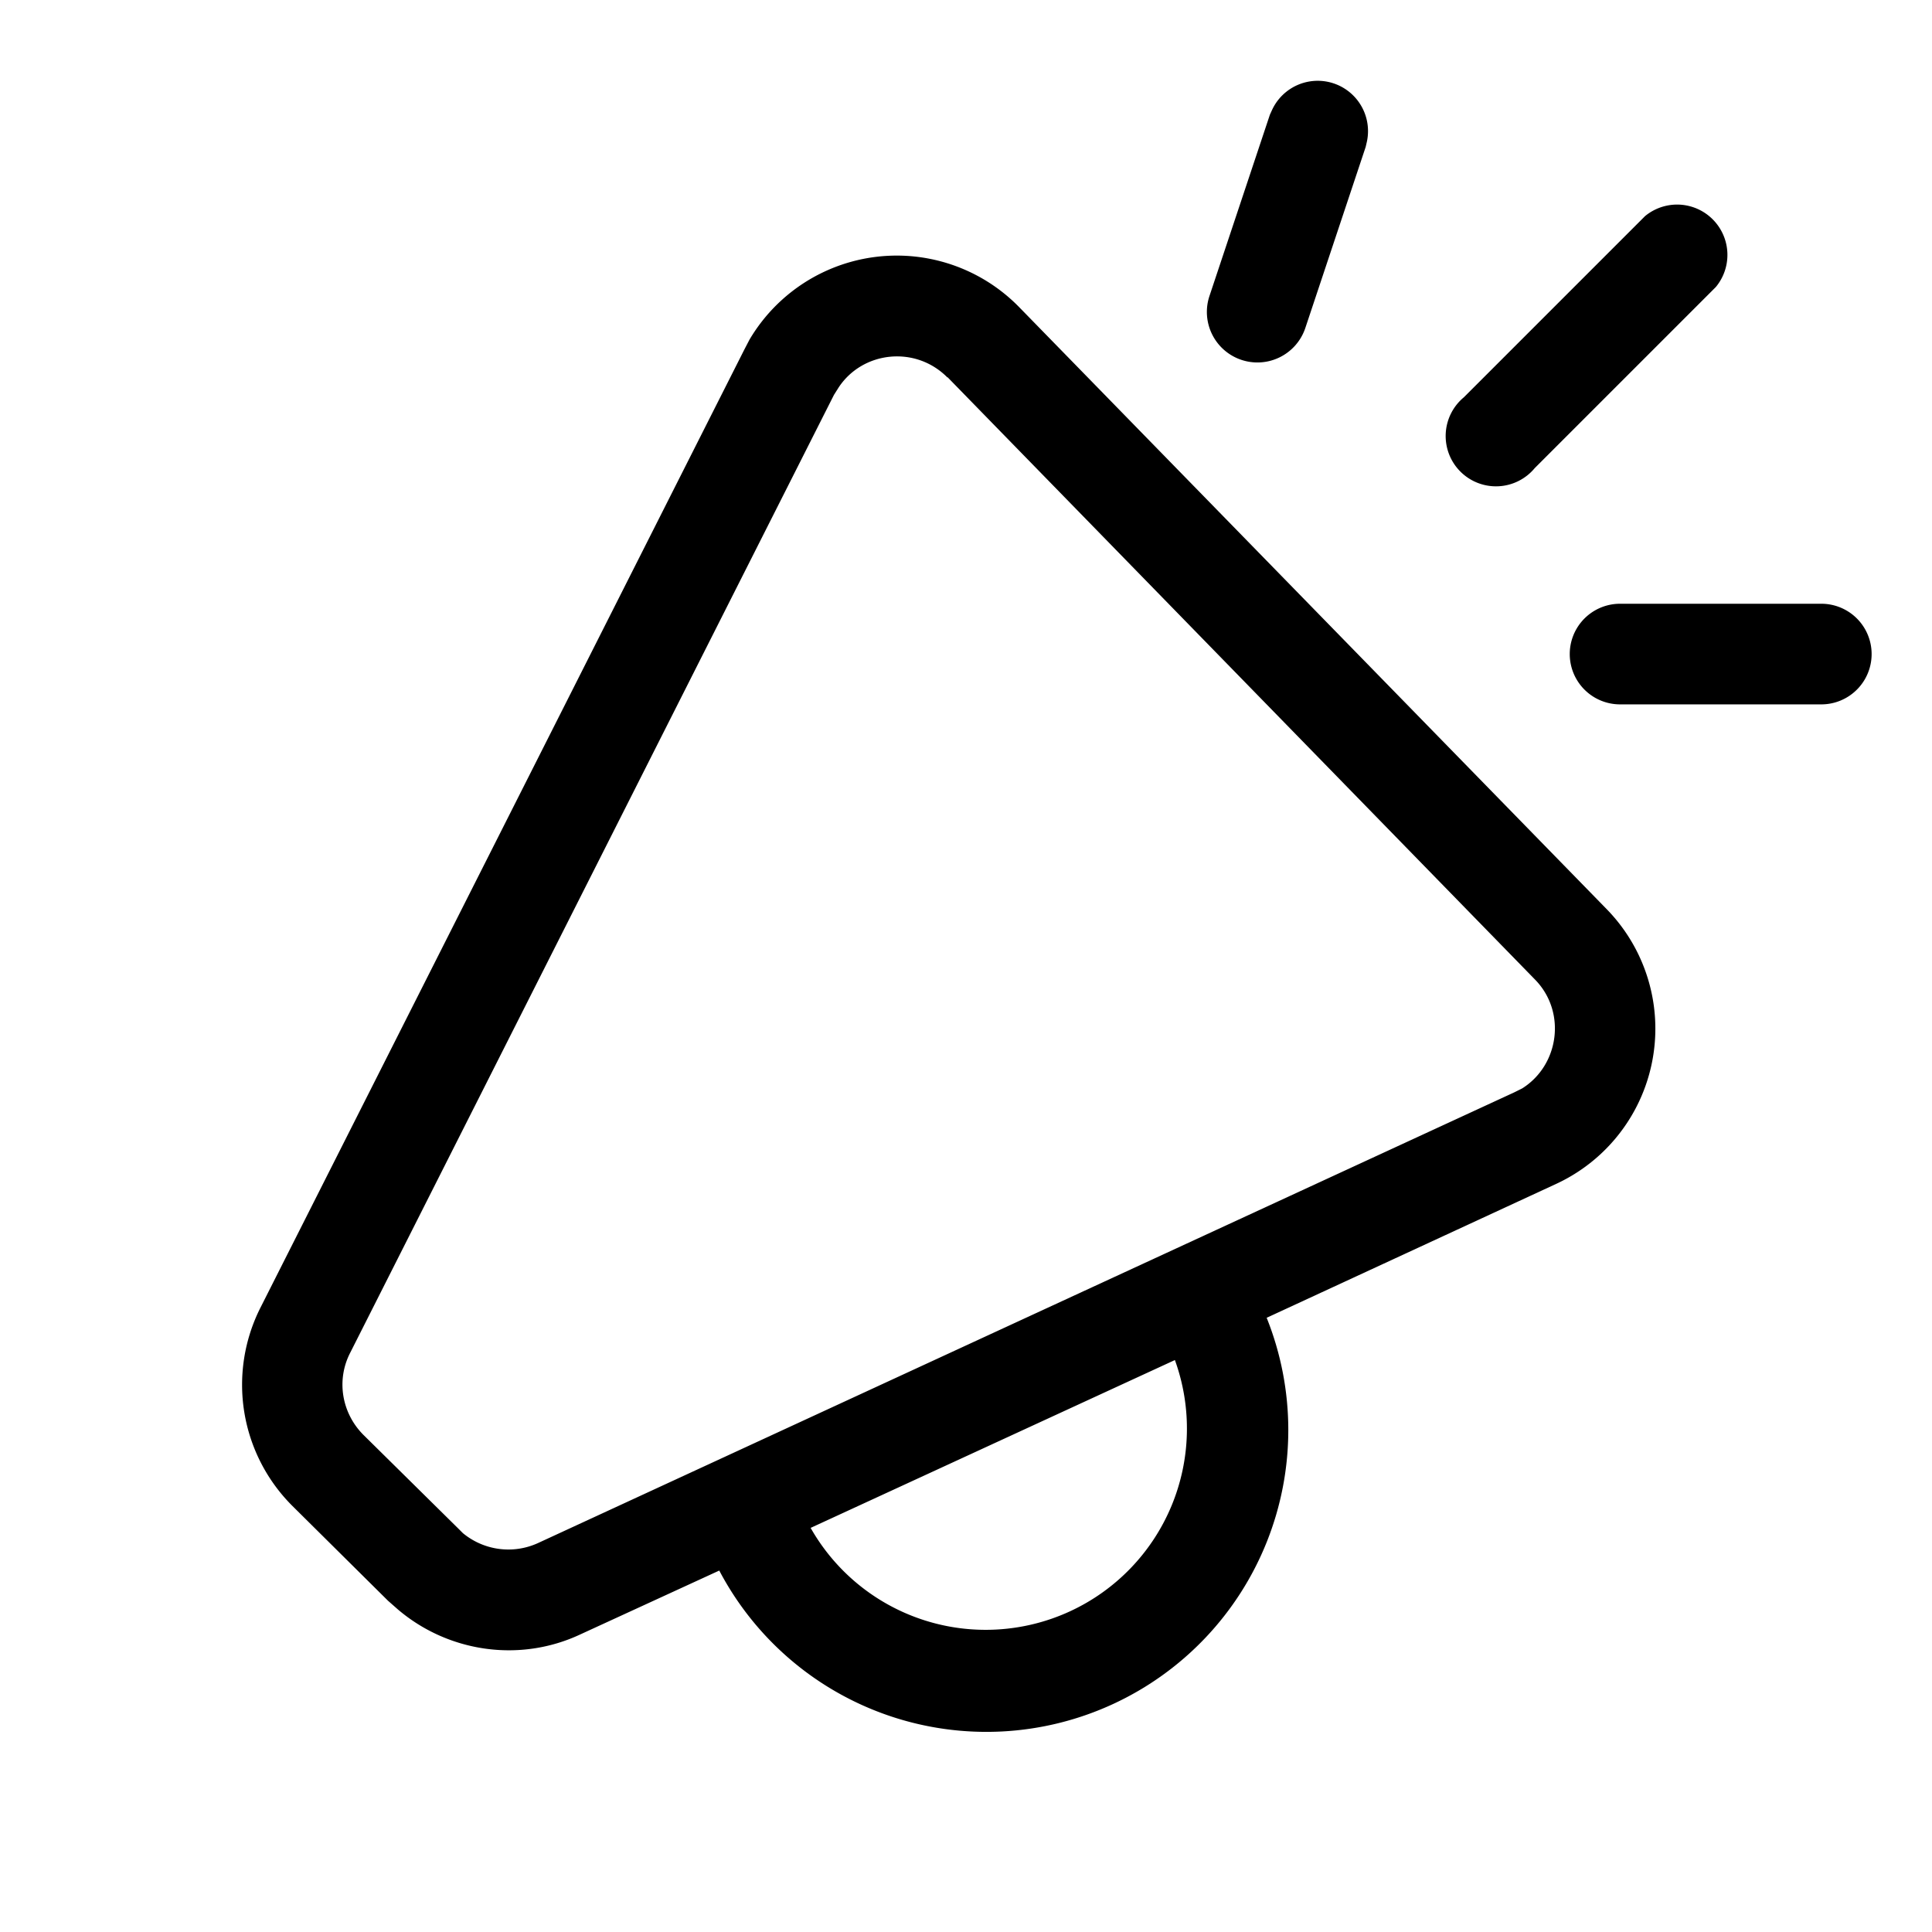 <svg width="48" height="48" viewBox="0 0 48 48" xmlns="http://www.w3.org/2000/svg"><path d="M18.62 8.44a4.25 4.25 0 0 1 6.7-.81l14.6 14.96a4.25 4.25 0 0 1-1.25 6.82l-7.2 3.33a7.5 7.5 0 0 1-13.6 6.28l-3.46 1.59c-1.5.7-3.27.44-4.52-.62l-.25-.22-2.37-2.35a4.25 4.25 0 0 1-.8-4.93l12.02-23.8.13-.25Zm1.52 29.52a5 5 0 0 0 9.05-4.17l-9.05 4.17Zm3.4-28.58c-.79-.8-2.1-.66-2.7.24l-.12.19L8.7 33.61c-.35.68-.21 1.5.33 2.04l2.37 2.34.1.1c.52.43 1.24.53 1.86.25l24.26-11.2.2-.1c.92-.58 1.1-1.9.32-2.7L23.54 9.37ZM45.25 15a1.25 1.25 0 0 1 0 2.5h-5a1.25 1.25 0 0 1 0-2.5h5Zm-4.38-9.63a1.25 1.25 0 0 1 1.76 1.76l-4.5 4.5a1.25 1.25 0 1 1-1.76-1.76l4.5-4.5ZM31.6 2.74a1.25 1.25 0 0 1 2.36.78l-.03.13-1.5 4.5a1.25 1.25 0 0 1-2.38-.8l1.5-4.5.05-.11Z"/></svg>